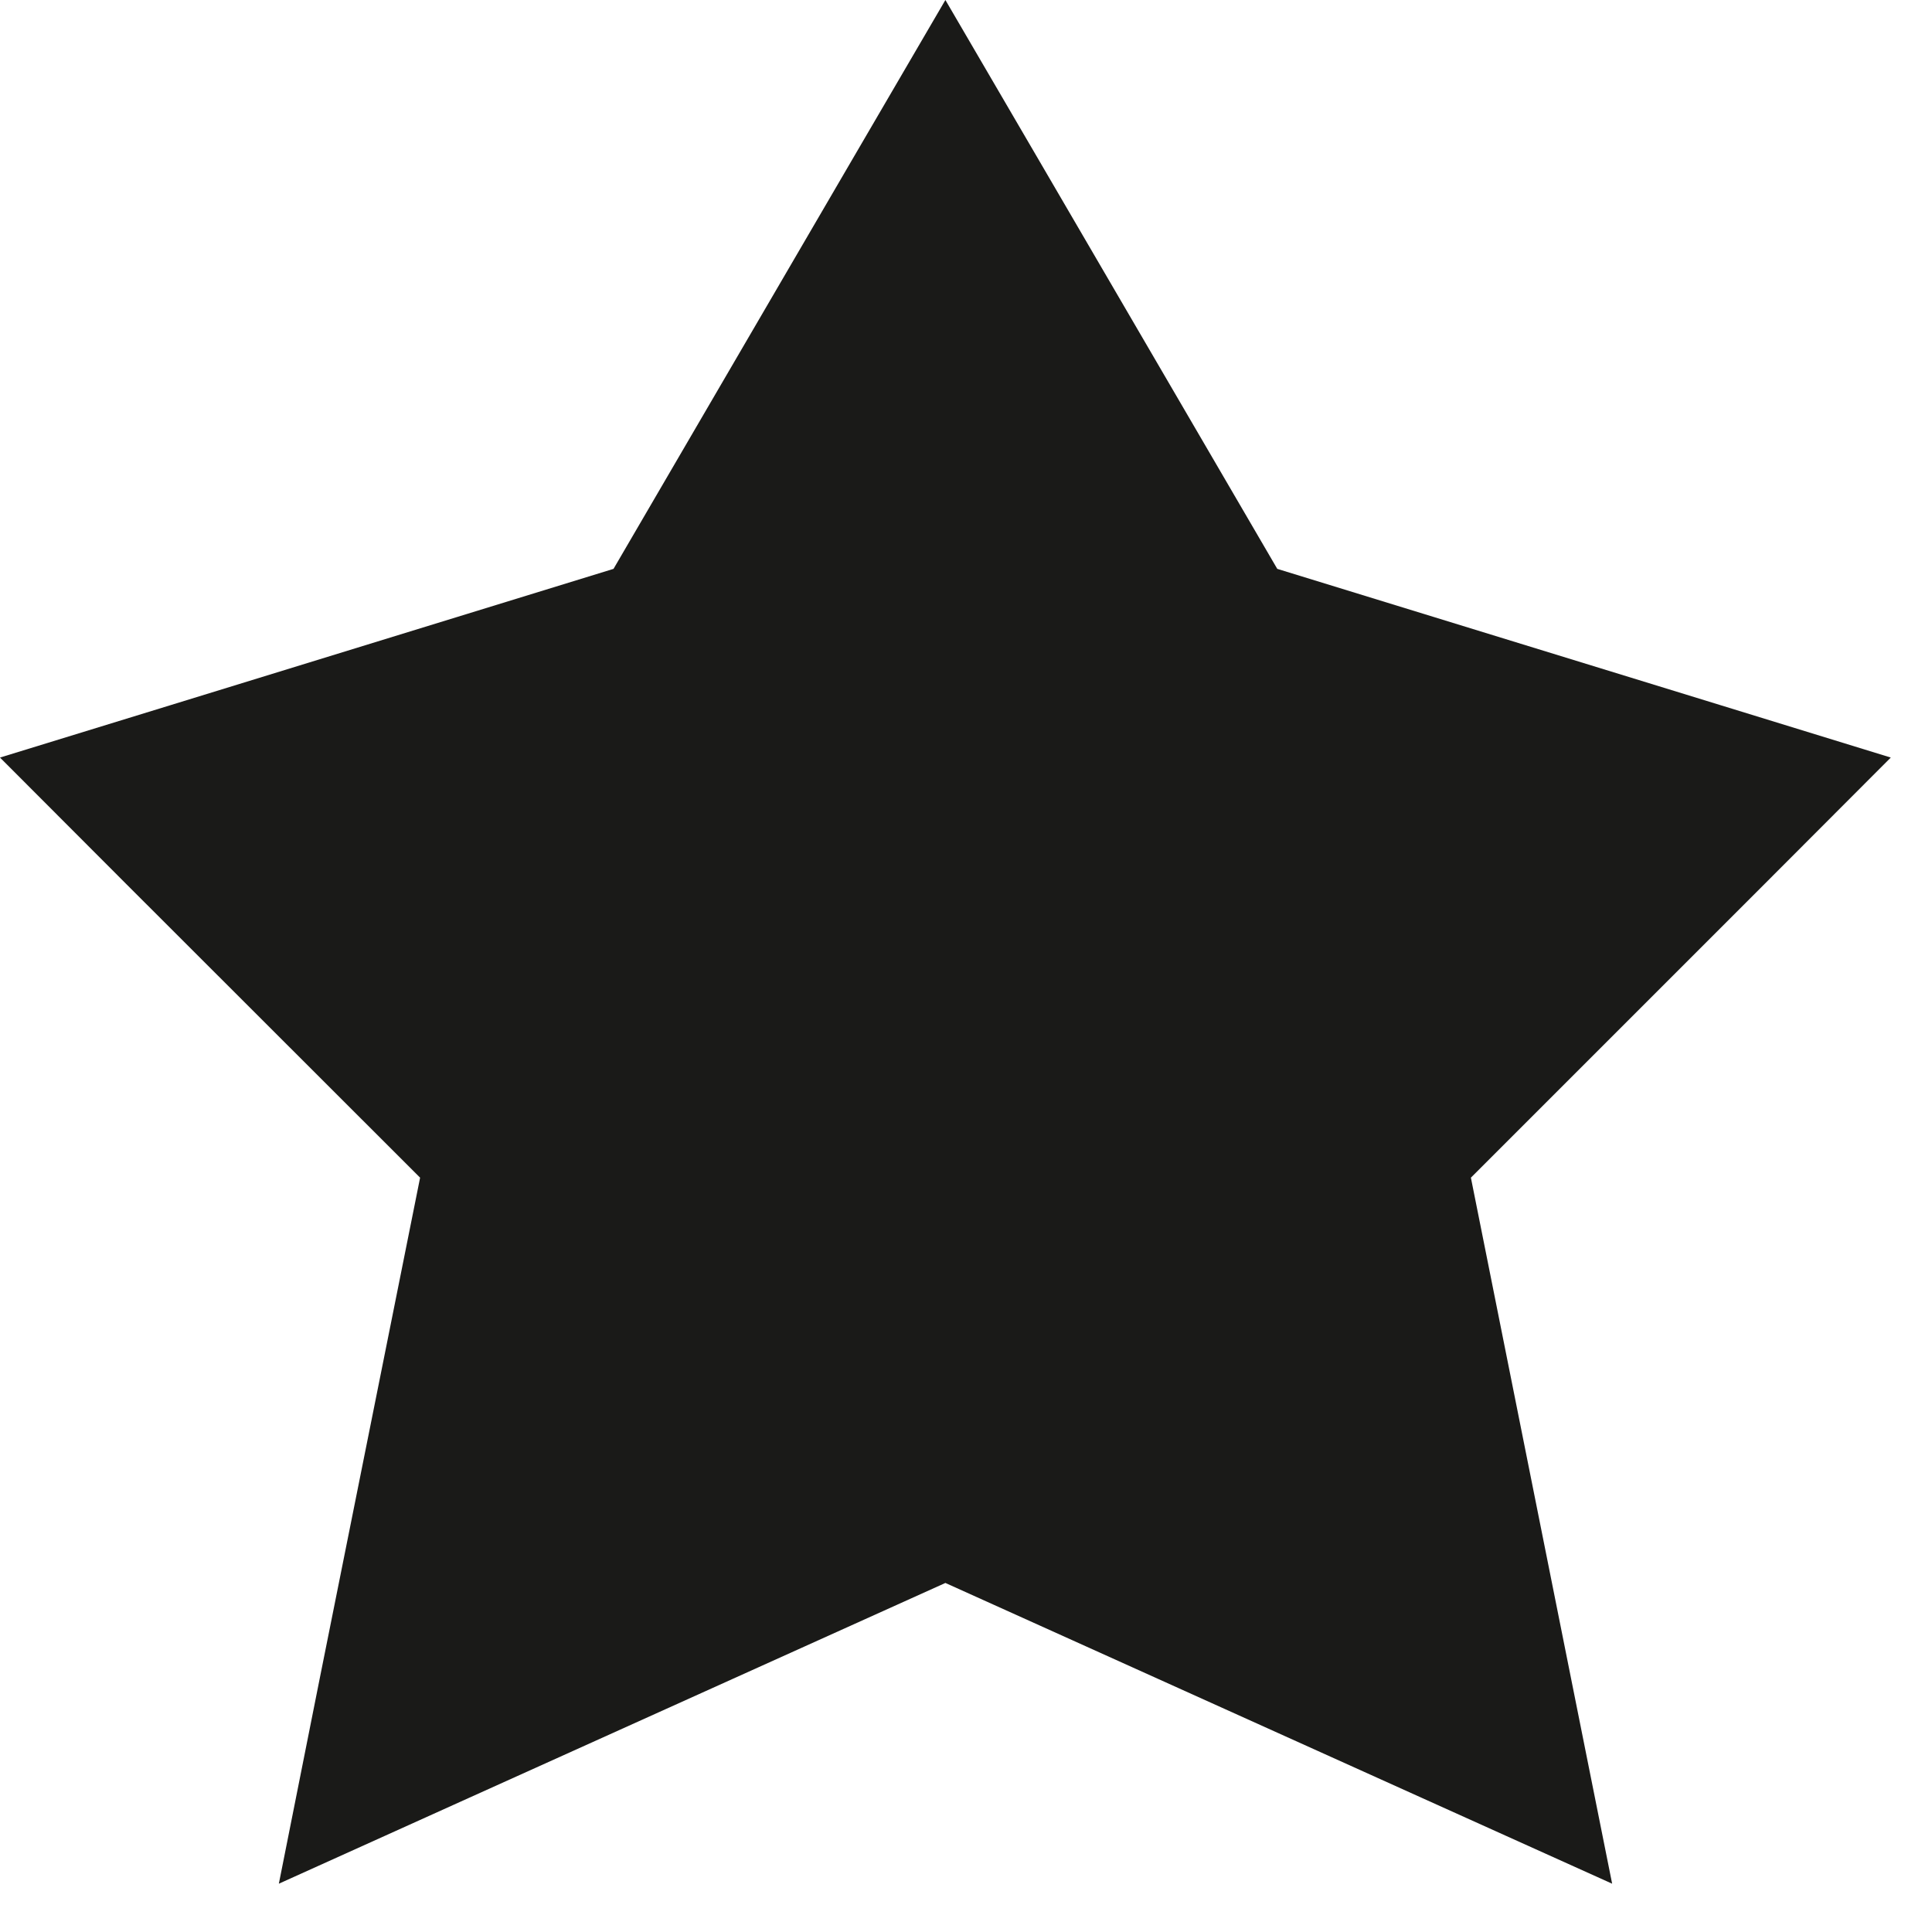 <svg width="9" height="9" viewBox="0 0 9 9" fill="none" xmlns="http://www.w3.org/2000/svg">
<path fill-rule="evenodd" clip-rule="evenodd" d="M4.836 0.74L4.404 0L3.972 0.74L2.858 2.65L0.794 3.285L0 3.529L0.587 4.117L1.957 5.486L1.489 7.821L1.299 8.775L2.185 8.375L4.404 7.374L6.623 8.375L7.51 8.775L7.319 7.821L6.852 5.486L8.221 4.117L8.808 3.529L8.015 3.285L5.95 2.65L4.836 0.74Z" fill="#1A1A18"/>
</svg>
